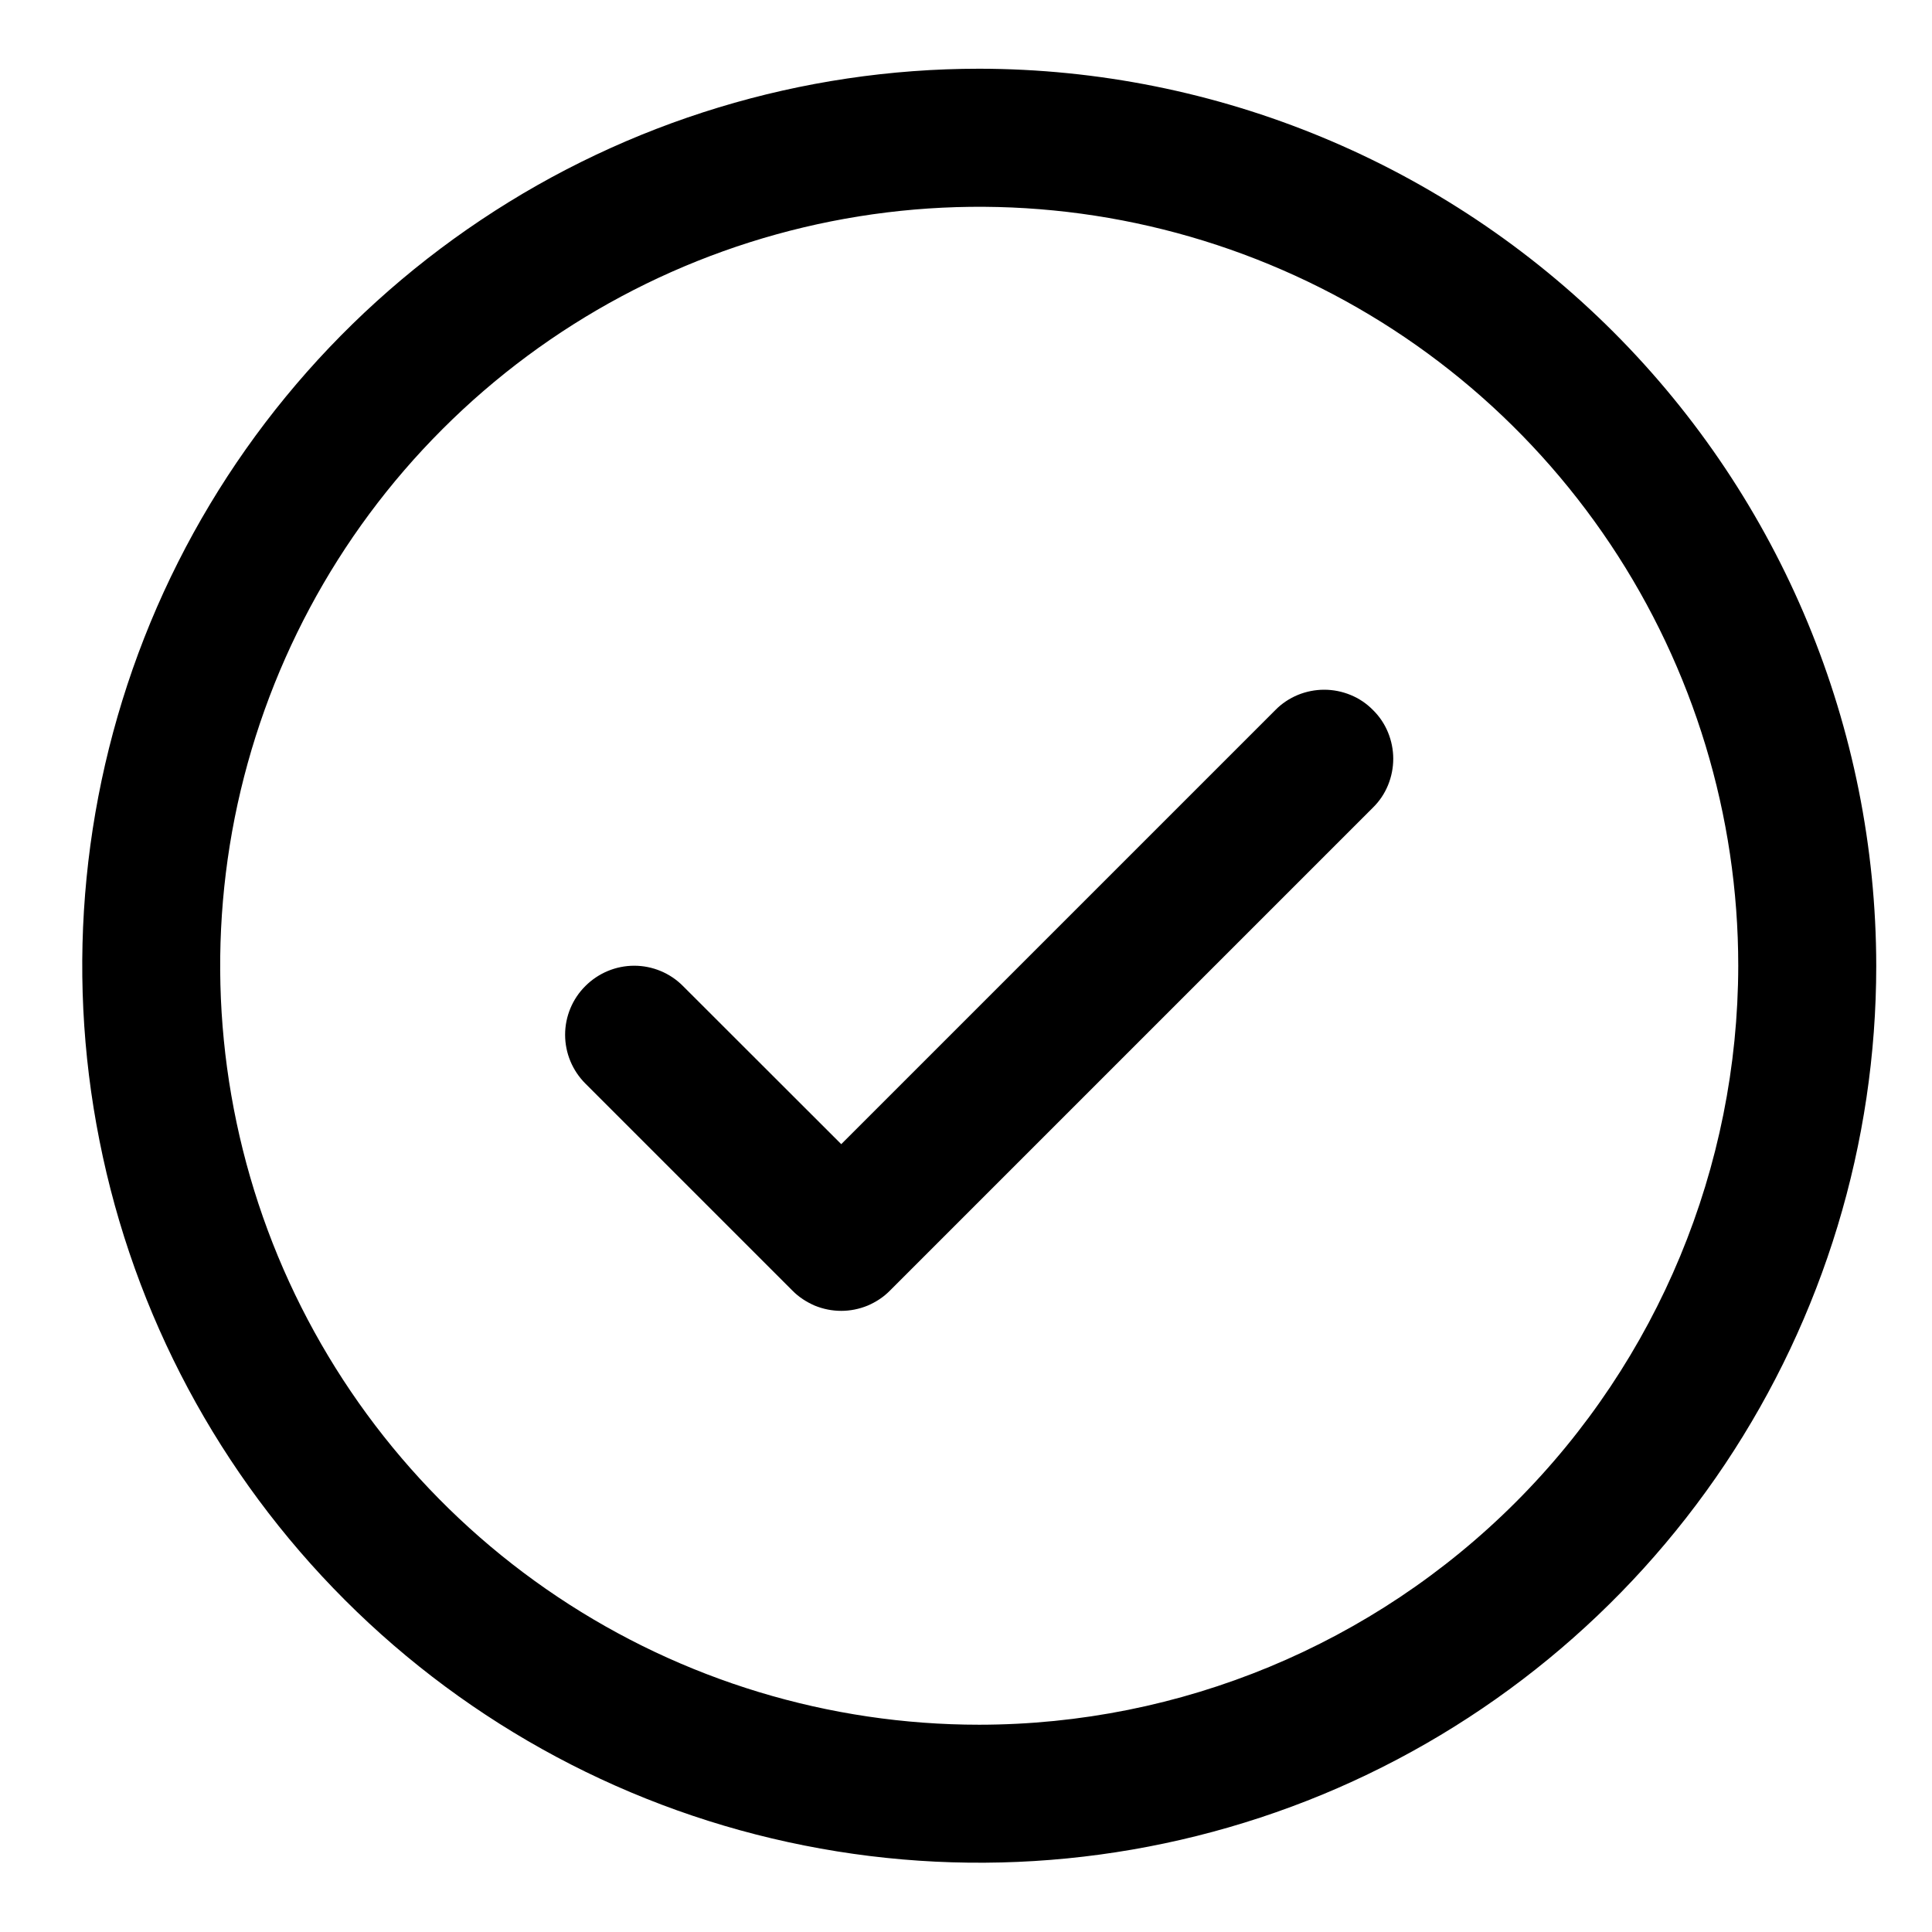 <svg width="14" height="14" viewBox="0 0 14 14" fill="none" xmlns="http://www.w3.org/2000/svg">
<path d="M9.949 5.145C9.996 5.191 10.033 5.246 10.058 5.307C10.083 5.368 10.096 5.433 10.096 5.498C10.096 5.564 10.083 5.629 10.058 5.69C10.033 5.751 9.996 5.806 9.949 5.852L6.449 9.352C6.403 9.399 6.348 9.435 6.287 9.461C6.226 9.486 6.161 9.499 6.096 9.499C6.03 9.499 5.965 9.486 5.904 9.461C5.844 9.435 5.788 9.399 5.742 9.352L4.242 7.852C4.148 7.758 4.095 7.631 4.095 7.498C4.095 7.366 4.148 7.238 4.242 7.145C4.336 7.051 4.463 6.998 4.596 6.998C4.728 6.998 4.856 7.051 4.949 7.145L6.096 8.291L9.242 5.145C9.288 5.098 9.344 5.061 9.404 5.036C9.465 5.011 9.53 4.998 9.596 4.998C9.661 4.998 9.726 5.011 9.787 5.036C9.848 5.061 9.903 5.098 9.949 5.145ZM13.596 6.998C13.596 8.284 13.214 9.541 12.5 10.61C11.786 11.678 10.771 12.512 9.583 13.004C8.395 13.495 7.088 13.624 5.828 13.373C4.567 13.123 3.409 12.504 2.5 11.595C1.59 10.685 0.971 9.527 0.721 8.266C0.47 7.006 0.599 5.699 1.09 4.511C1.582 3.323 2.416 2.308 3.485 1.594C4.553 0.88 5.81 0.498 7.096 0.498C8.819 0.5 10.471 1.186 11.69 2.404C12.909 3.623 13.594 5.275 13.596 6.998ZM12.596 6.998C12.596 5.911 12.273 4.847 11.669 3.943C11.064 3.038 10.206 2.333 9.2 1.917C8.195 1.501 7.09 1.392 6.023 1.604C4.956 1.816 3.976 2.34 3.207 3.109C2.437 3.878 1.914 4.858 1.701 5.925C1.489 6.992 1.598 8.098 2.014 9.103C2.431 10.108 3.136 10.967 4.04 11.571C4.945 12.176 6.008 12.498 7.096 12.498C8.554 12.497 9.952 11.917 10.983 10.886C12.014 9.855 12.594 8.457 12.596 6.998Z" fill="black"/>
</svg>
